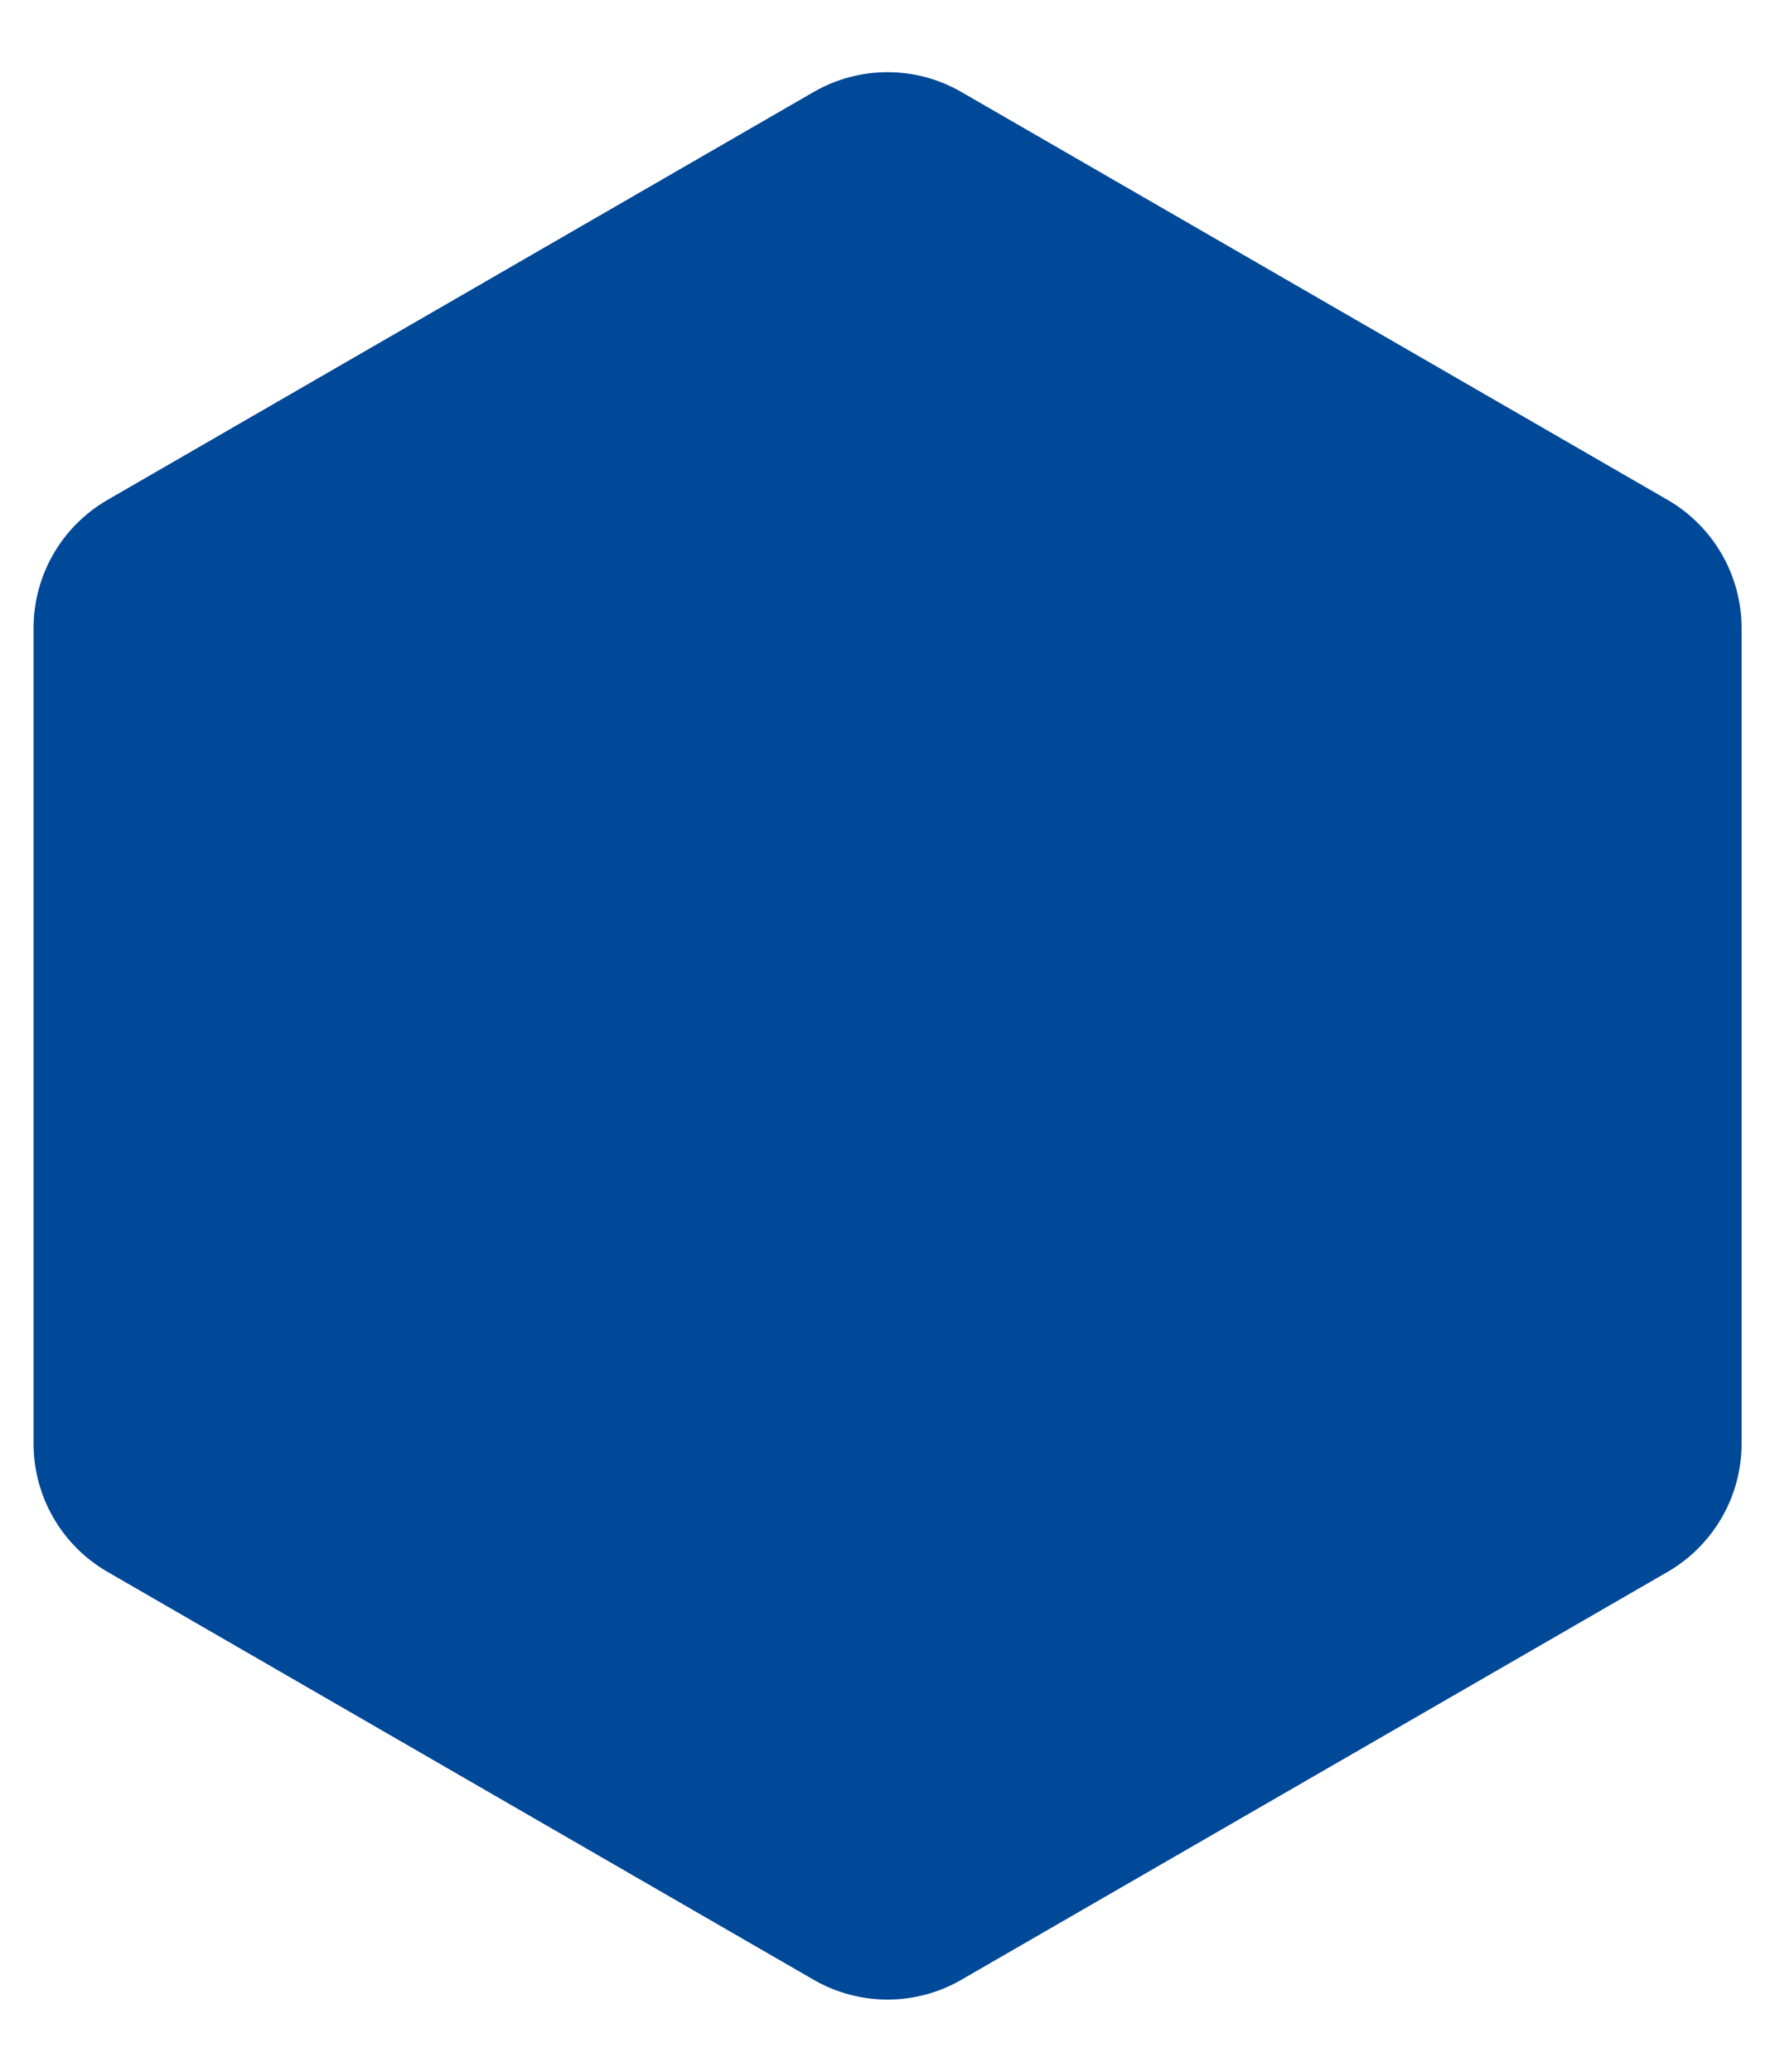 <svg width="12" height="14" viewBox="0 0 12 14" fill="none" xmlns="http://www.w3.org/2000/svg">
<path d="M5.5 0.622C5.81 0.443 6.191 0.443 6.5 0.622L11.274 3.378C11.583 3.557 11.774 3.887 11.774 4.244V9.756C11.774 10.113 11.583 10.443 11.274 10.622L6.5 13.378C6.191 13.557 5.81 13.557 5.5 13.378L0.727 10.622C0.417 10.443 0.227 10.113 0.227 9.756V4.244C0.227 3.887 0.417 3.557 0.727 3.378L5.5 0.622Z" fill="#004898"/>
</svg>
